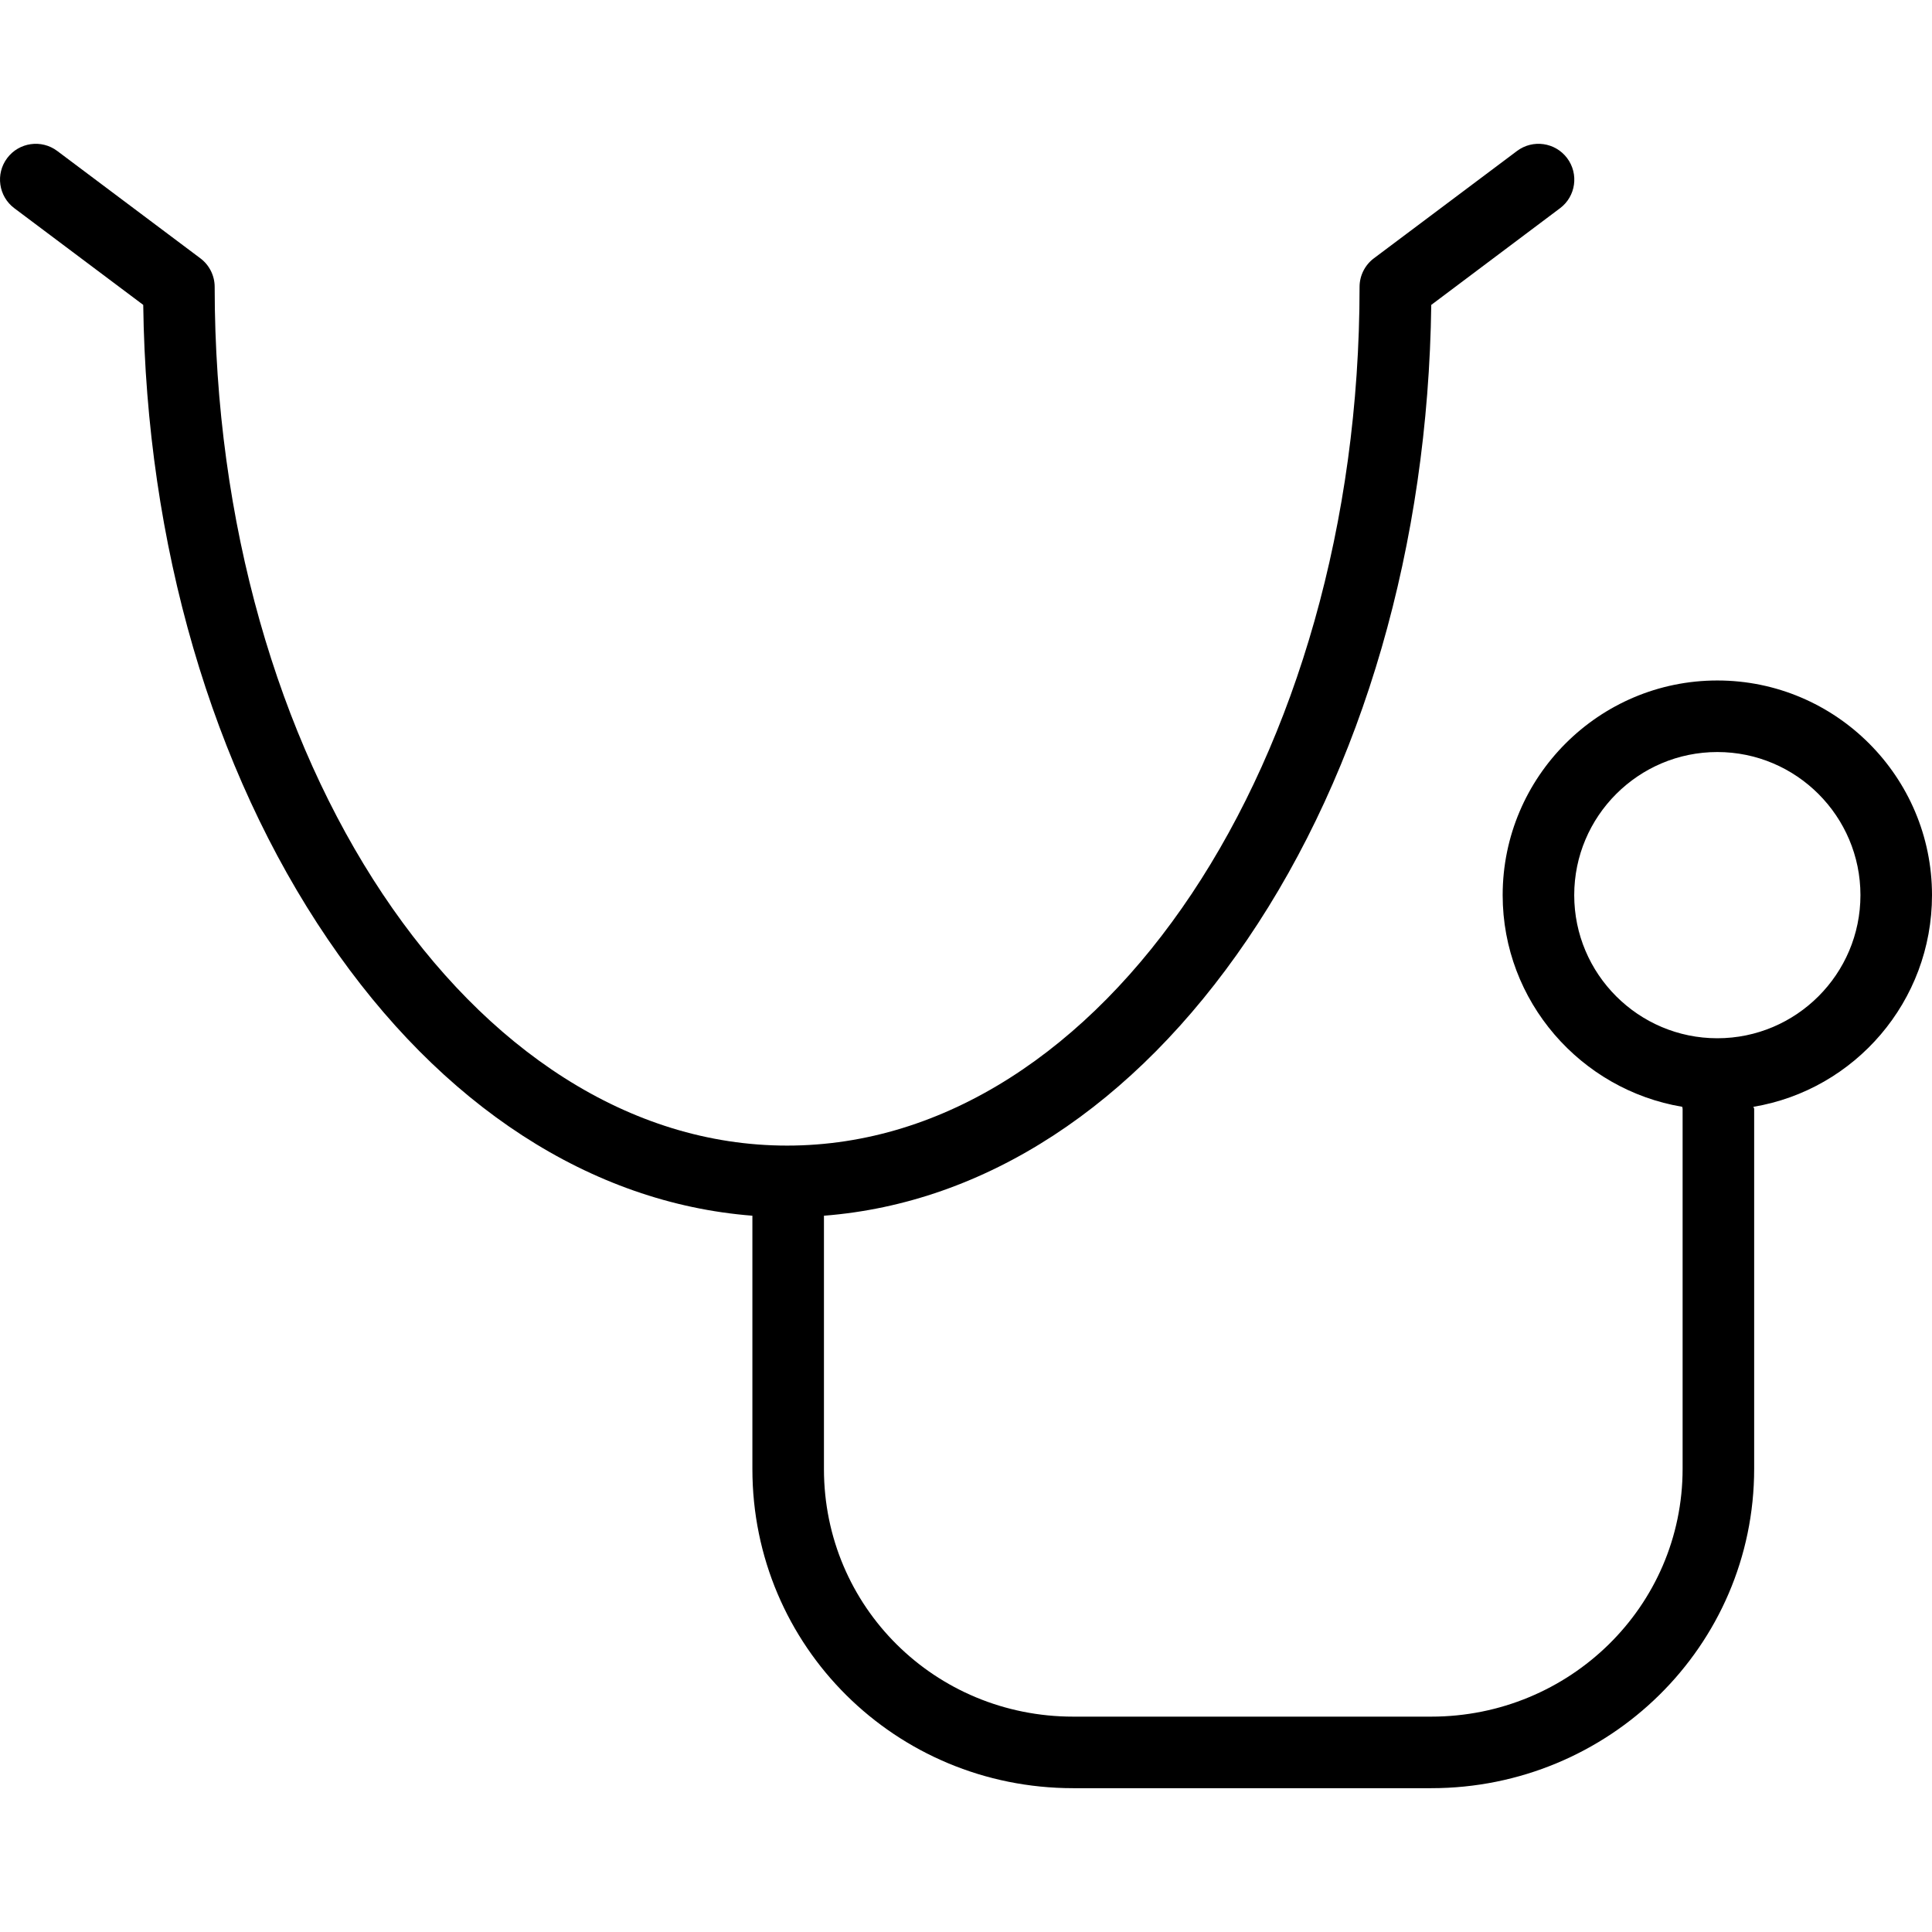 <?xml version="1.0" encoding="iso-8859-1"?>
<!-- Uploaded to: SVG Repo, www.svgrepo.com, Generator: SVG Repo Mixer Tools -->
<svg fill="#000000" height="800px" width="800px" version="1.1" id="Layer_1" xmlns="http://www.w3.org/2000/svg" xmlns:xlink="http://www.w3.org/1999/xlink" 
	 viewBox="0 0 512 512" xml:space="preserve">
<g>
	<g>
		<path d="M512,237.223c0-31.369-25.52-56.889-56.889-56.889s-56.889,25.52-56.889,56.889c0,28.156,20.705,51.587,47.602,56.094
			c-0.01,0.179,0.086,0.349,0.086,0.532v95.376c0,36.595-30.034,65.7-66.605,65.7h-94.904c-36.573,0-66.046-29.072-66.046-65.627
			v-67.121c42.667-3.318,82.145-29.006,112.194-73.197c30.733-45.196,47.926-104.759,48.75-168.178l34.128-25.623
			c4.19-3.142,5.021-9.086,1.88-13.274c-3.145-4.192-9.097-5.038-13.284-1.897l-37.929,28.444c-2.388,1.791-3.795,4.602-3.795,7.586
			c0,125.474-68.055,227.555-151.705,227.555c-83.649,0-151.703-102.081-151.703-227.555c0-2.984-1.406-5.795-3.794-7.586
			L15.171,40.008c-4.188-3.14-10.13-2.295-13.274,1.897c-3.141,4.189-2.293,10.132,1.897,13.274l34.164,25.623
			c0.824,63.419,18.227,122.982,48.959,168.178c30.05,44.191,69.808,69.878,112.474,73.197v67.121
			c0,47.011,37.98,84.59,85.009,84.59h94.904c47.028,0,85.568-37.611,85.568-84.663V293.85c0-0.183-0.184-0.353-0.193-0.532
			C491.575,288.81,512,265.38,512,237.223z M455.111,275.149c-20.912,0-37.926-17.014-37.926-37.926
			c0-20.912,17.014-37.926,37.926-37.926c20.912,0,37.926,17.014,37.926,37.926C493.037,258.135,476.023,275.149,455.111,275.149z"
			/>
	</g>
</g>
</svg>